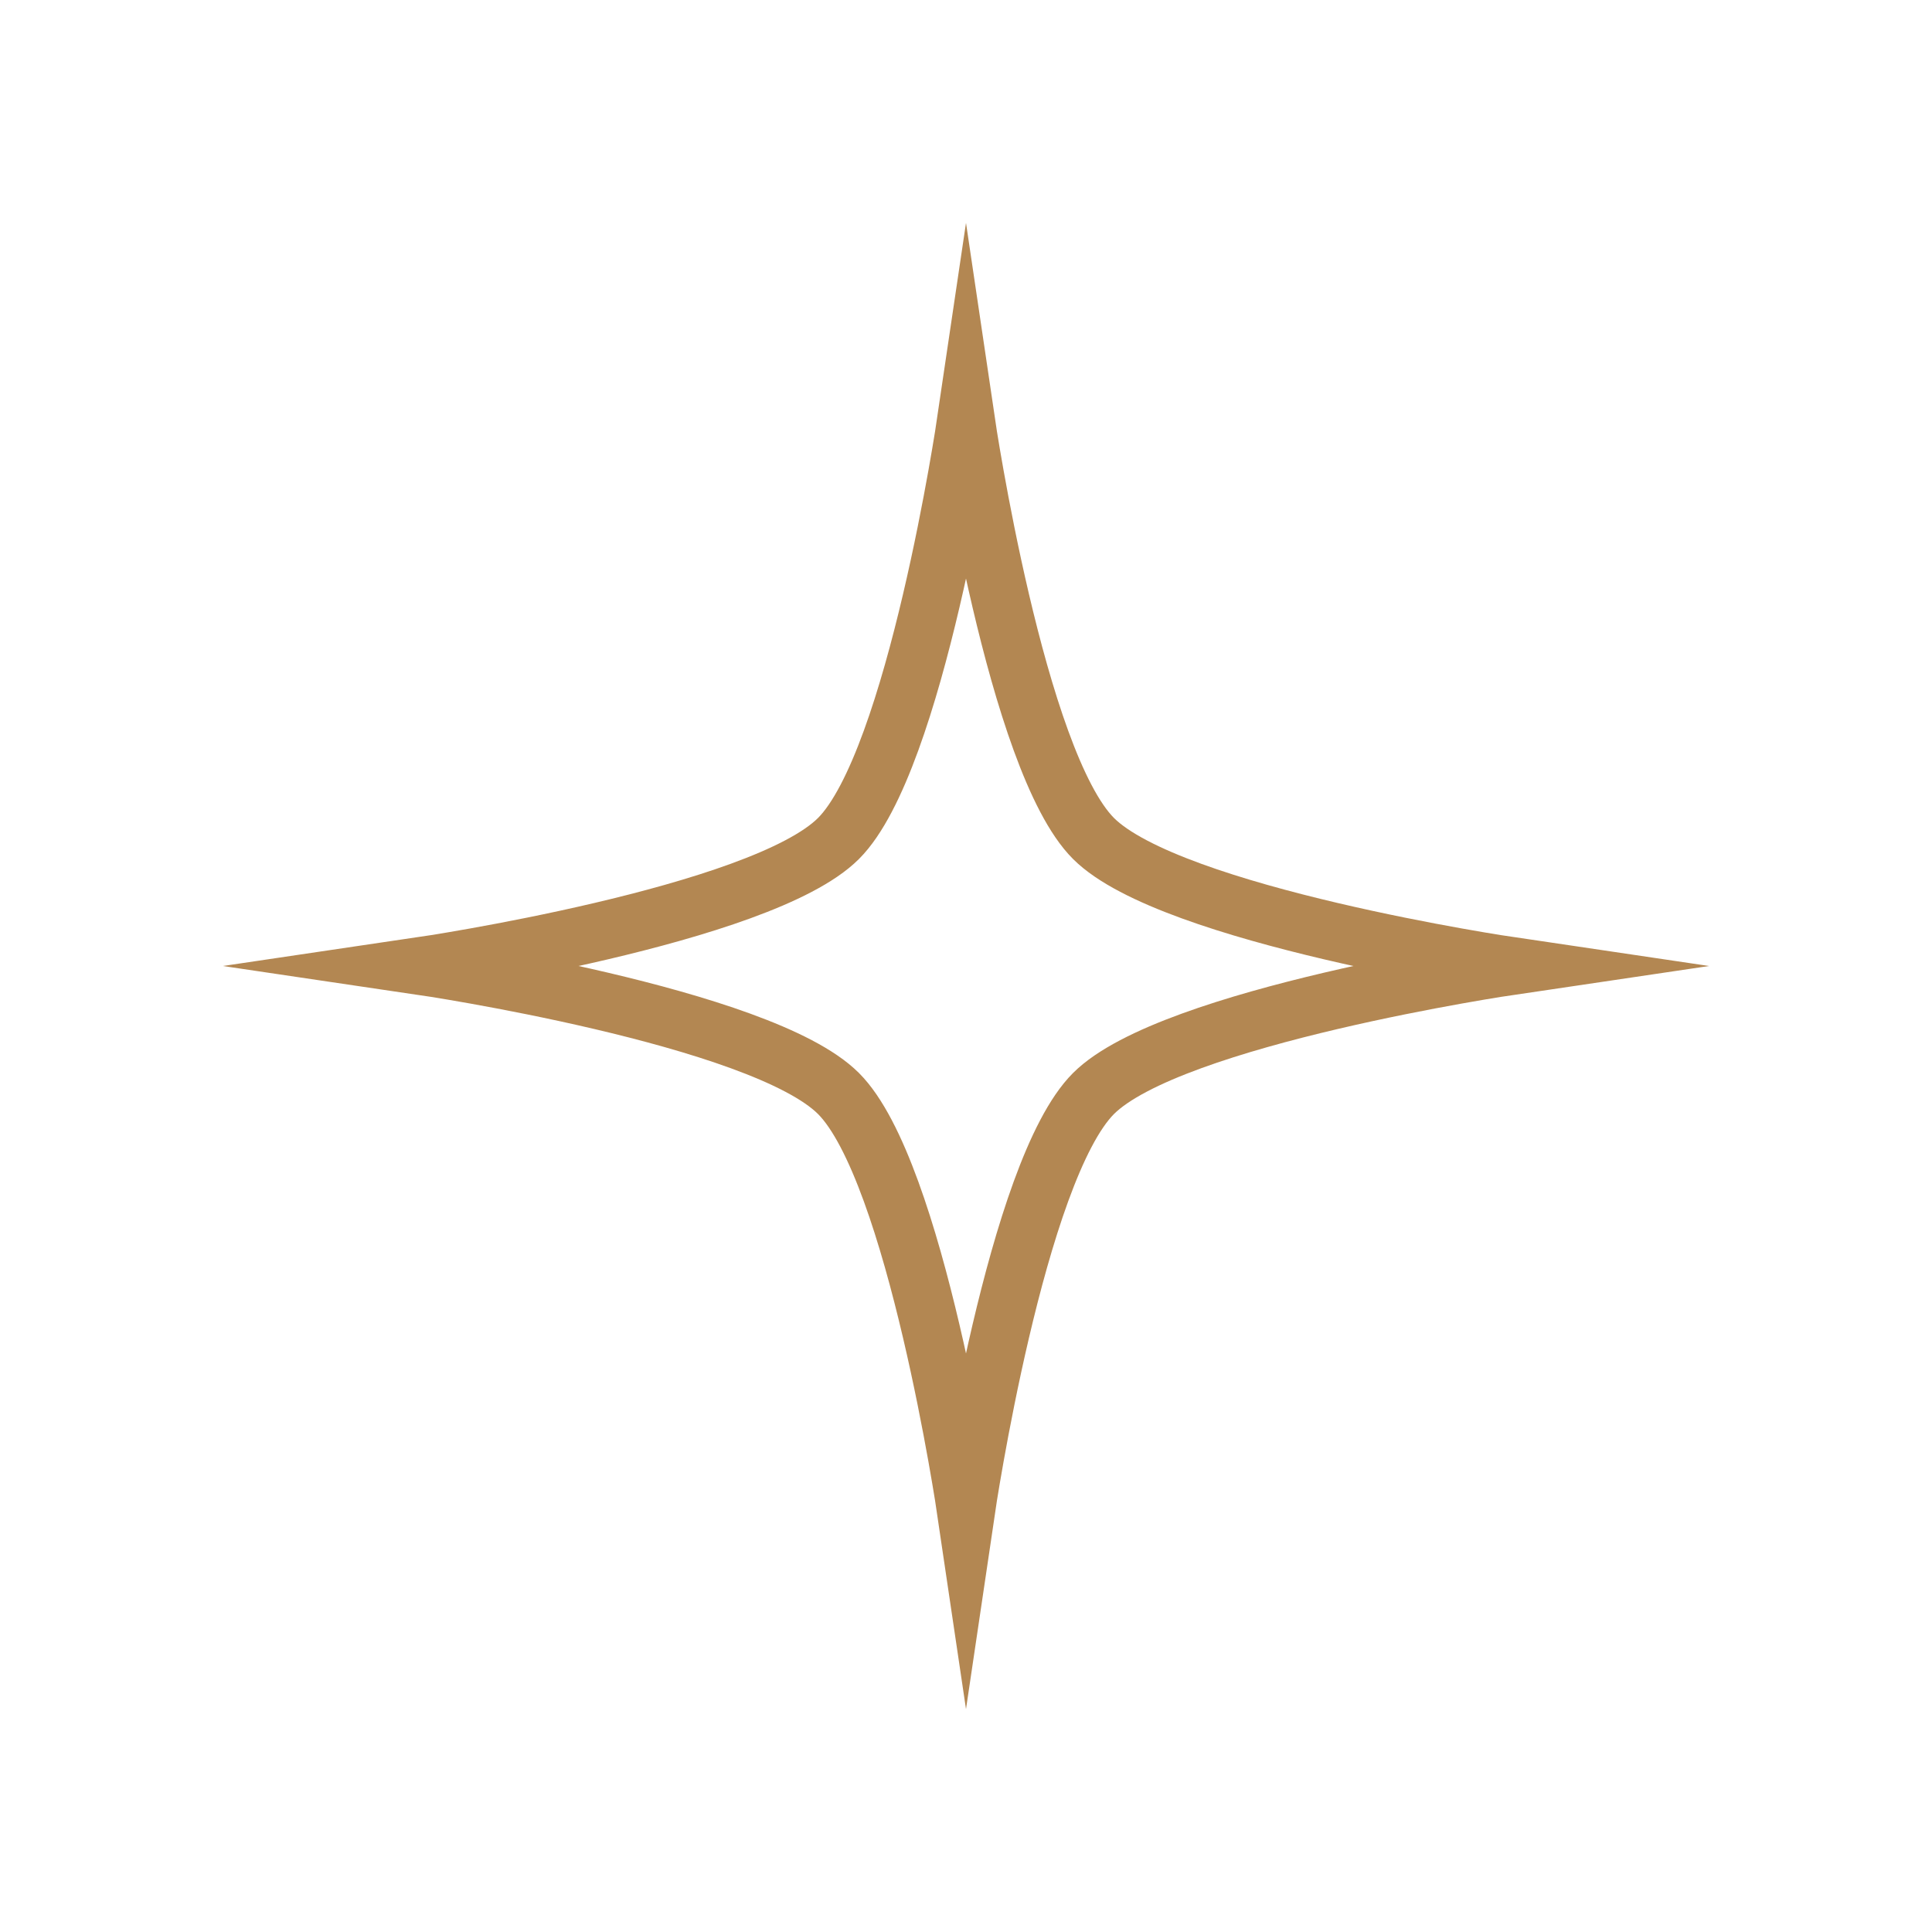 <?xml version="1.0" encoding="utf-8"?>
<!-- Generator: Adobe Illustrator 28.0.0, SVG Export Plug-In . SVG Version: 6.00 Build 0)  -->
<svg version="1.1" id="圖層_1" xmlns="http://www.w3.org/2000/svg" xmlns:xlink="http://www.w3.org/1999/xlink" x="0px" y="0px"
	 viewBox="0 0 50 50" style="enable-background:new 0 0 50 50;" xml:space="preserve">
<style type="text/css">
	.st0{fill:none;stroke:#B38752;stroke-width:1.5;stroke-miterlimit:10;}
</style>
<path class="st0" d="M21.7,21.7c-2,2-10.8,3.3-10.8,3.3s8.8,1.3,10.8,3.3c2,2,3.3,10.8,3.3,10.8s1.3-8.8,3.3-10.8
	c2-2,10.8-3.3,10.8-3.3s-8.8-1.3-10.8-3.3c-2-2-3.3-10.8-3.3-10.8S23.7,19.7,21.7,21.7z"/>
</svg>
